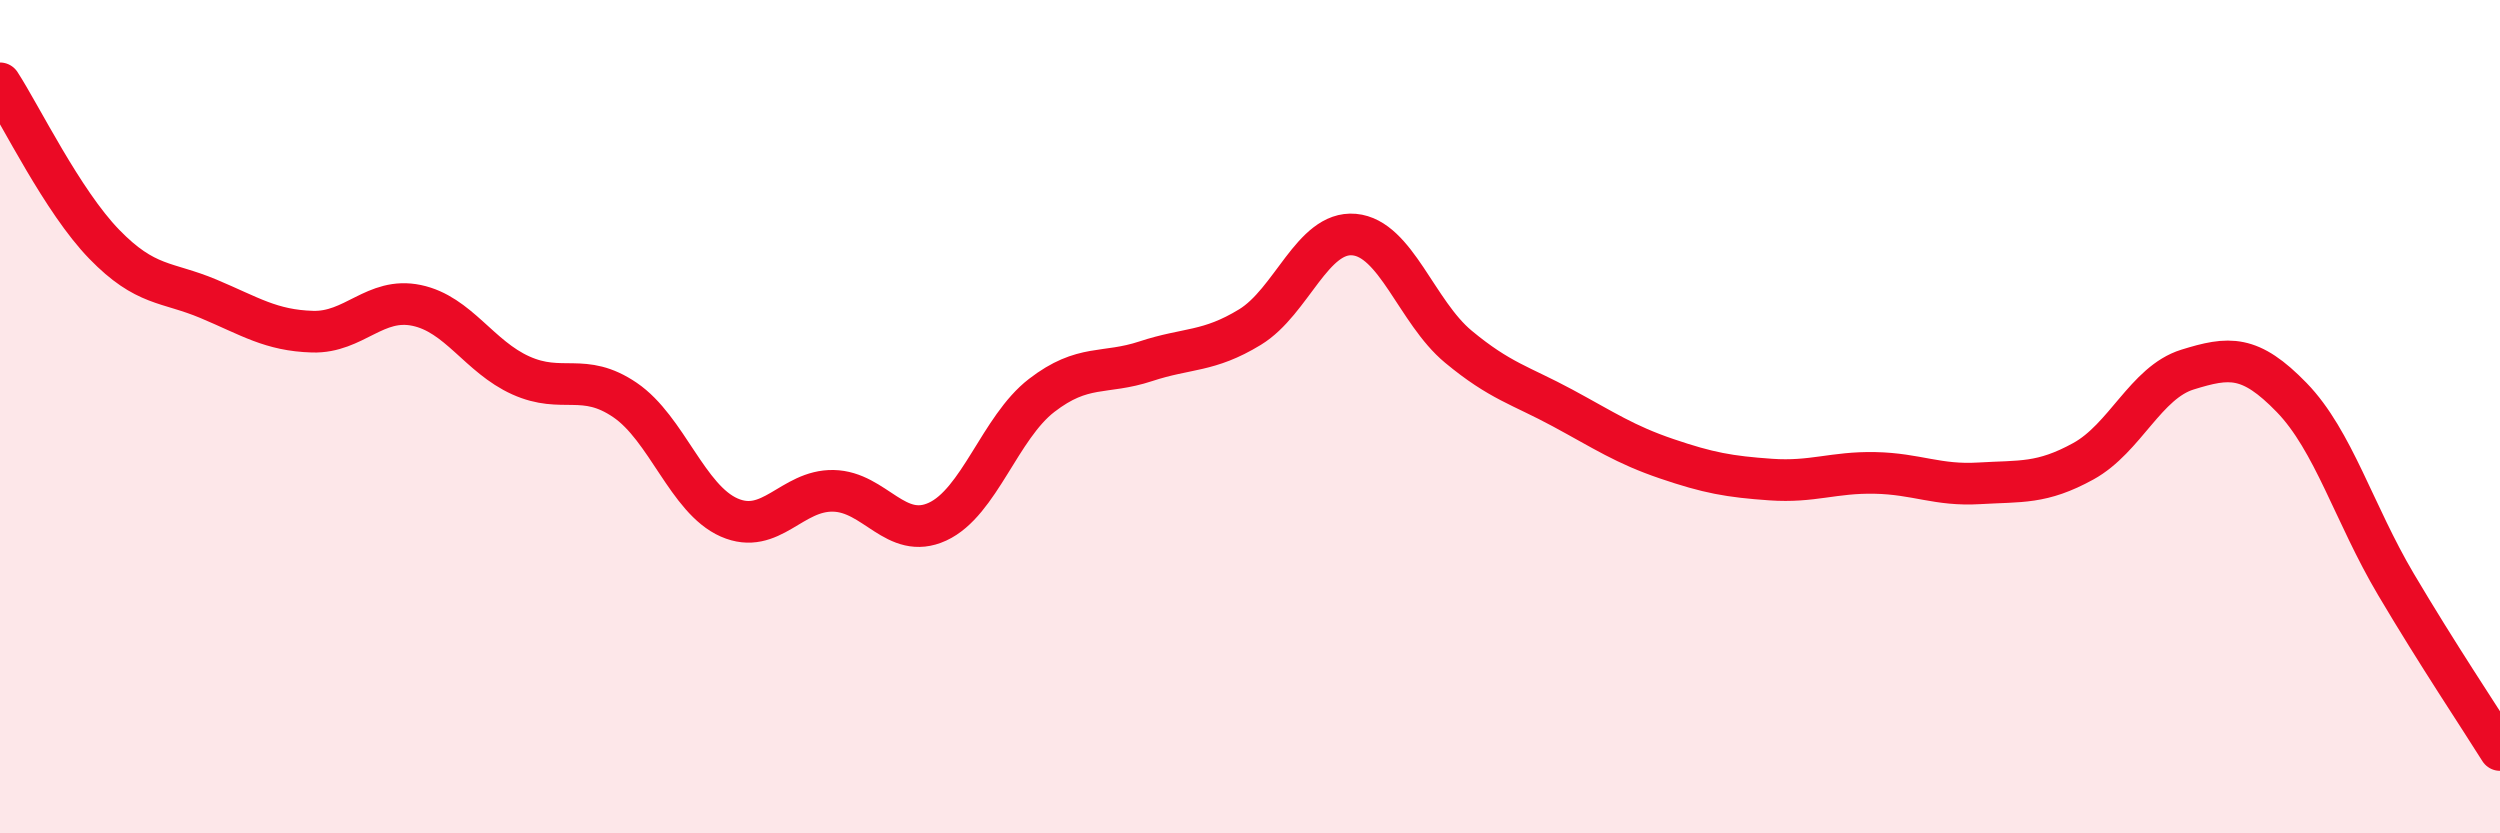 
    <svg width="60" height="20" viewBox="0 0 60 20" xmlns="http://www.w3.org/2000/svg">
      <path
        d="M 0,2 C 0.5,2.77 1.5,4.83 2.5,5.86 C 3.5,6.89 4,6.75 5,7.17 C 6,7.59 6.5,7.93 7.5,7.96 C 8.5,7.99 9,7.12 10,7.33 C 11,7.54 11.5,8.56 12.5,9.01 C 13.5,9.46 14,8.92 15,9.6 C 16,10.28 16.5,11.98 17.5,12.42 C 18.5,12.86 19,11.76 20,11.78 C 21,11.8 21.5,12.98 22.5,12.52 C 23.5,12.06 24,10.26 25,9.49 C 26,8.72 26.5,9 27.5,8.67 C 28.5,8.34 29,8.46 30,7.85 C 31,7.24 31.5,5.54 32.5,5.63 C 33.5,5.72 34,7.49 35,8.32 C 36,9.15 36.5,9.25 37.5,9.79 C 38.5,10.33 39,10.67 40,11.01 C 41,11.35 41.5,11.44 42.5,11.51 C 43.5,11.58 44,11.33 45,11.35 C 46,11.37 46.5,11.66 47.5,11.6 C 48.5,11.54 49,11.62 50,11.07 C 51,10.52 51.5,9.18 52.5,8.87 C 53.5,8.56 54,8.51 55,9.54 C 56,10.57 56.5,12.33 57.5,14.02 C 58.5,15.71 59.5,17.2 60,18L60 20L0 20Z"
        fill="#EB0A25"
        opacity="0.1"
        stroke-linecap="round"
        stroke-linejoin="round"
      />
      <path
        d="M 0,2 C 0.5,2.77 1.5,4.83 2.5,5.86 C 3.5,6.89 4,6.75 5,7.17 C 6,7.59 6.5,7.93 7.5,7.96 C 8.5,7.99 9,7.12 10,7.33 C 11,7.54 11.5,8.56 12.5,9.01 C 13.5,9.46 14,8.92 15,9.6 C 16,10.28 16.5,11.98 17.5,12.42 C 18.5,12.86 19,11.76 20,11.78 C 21,11.8 21.5,12.98 22.5,12.52 C 23.5,12.06 24,10.26 25,9.49 C 26,8.72 26.5,9 27.5,8.67 C 28.5,8.34 29,8.46 30,7.85 C 31,7.24 31.5,5.54 32.5,5.63 C 33.5,5.72 34,7.49 35,8.32 C 36,9.15 36.5,9.25 37.5,9.79 C 38.5,10.33 39,10.67 40,11.01 C 41,11.35 41.5,11.44 42.5,11.51 C 43.5,11.58 44,11.33 45,11.35 C 46,11.37 46.5,11.66 47.5,11.6 C 48.5,11.54 49,11.62 50,11.07 C 51,10.52 51.5,9.18 52.5,8.87 C 53.5,8.56 54,8.51 55,9.54 C 56,10.57 56.5,12.33 57.5,14.02 C 58.5,15.71 59.5,17.2 60,18"
        stroke="#EB0A25"
        stroke-width="1"
        fill="none"
        stroke-linecap="round"
        stroke-linejoin="round"
      />
    </svg>
  